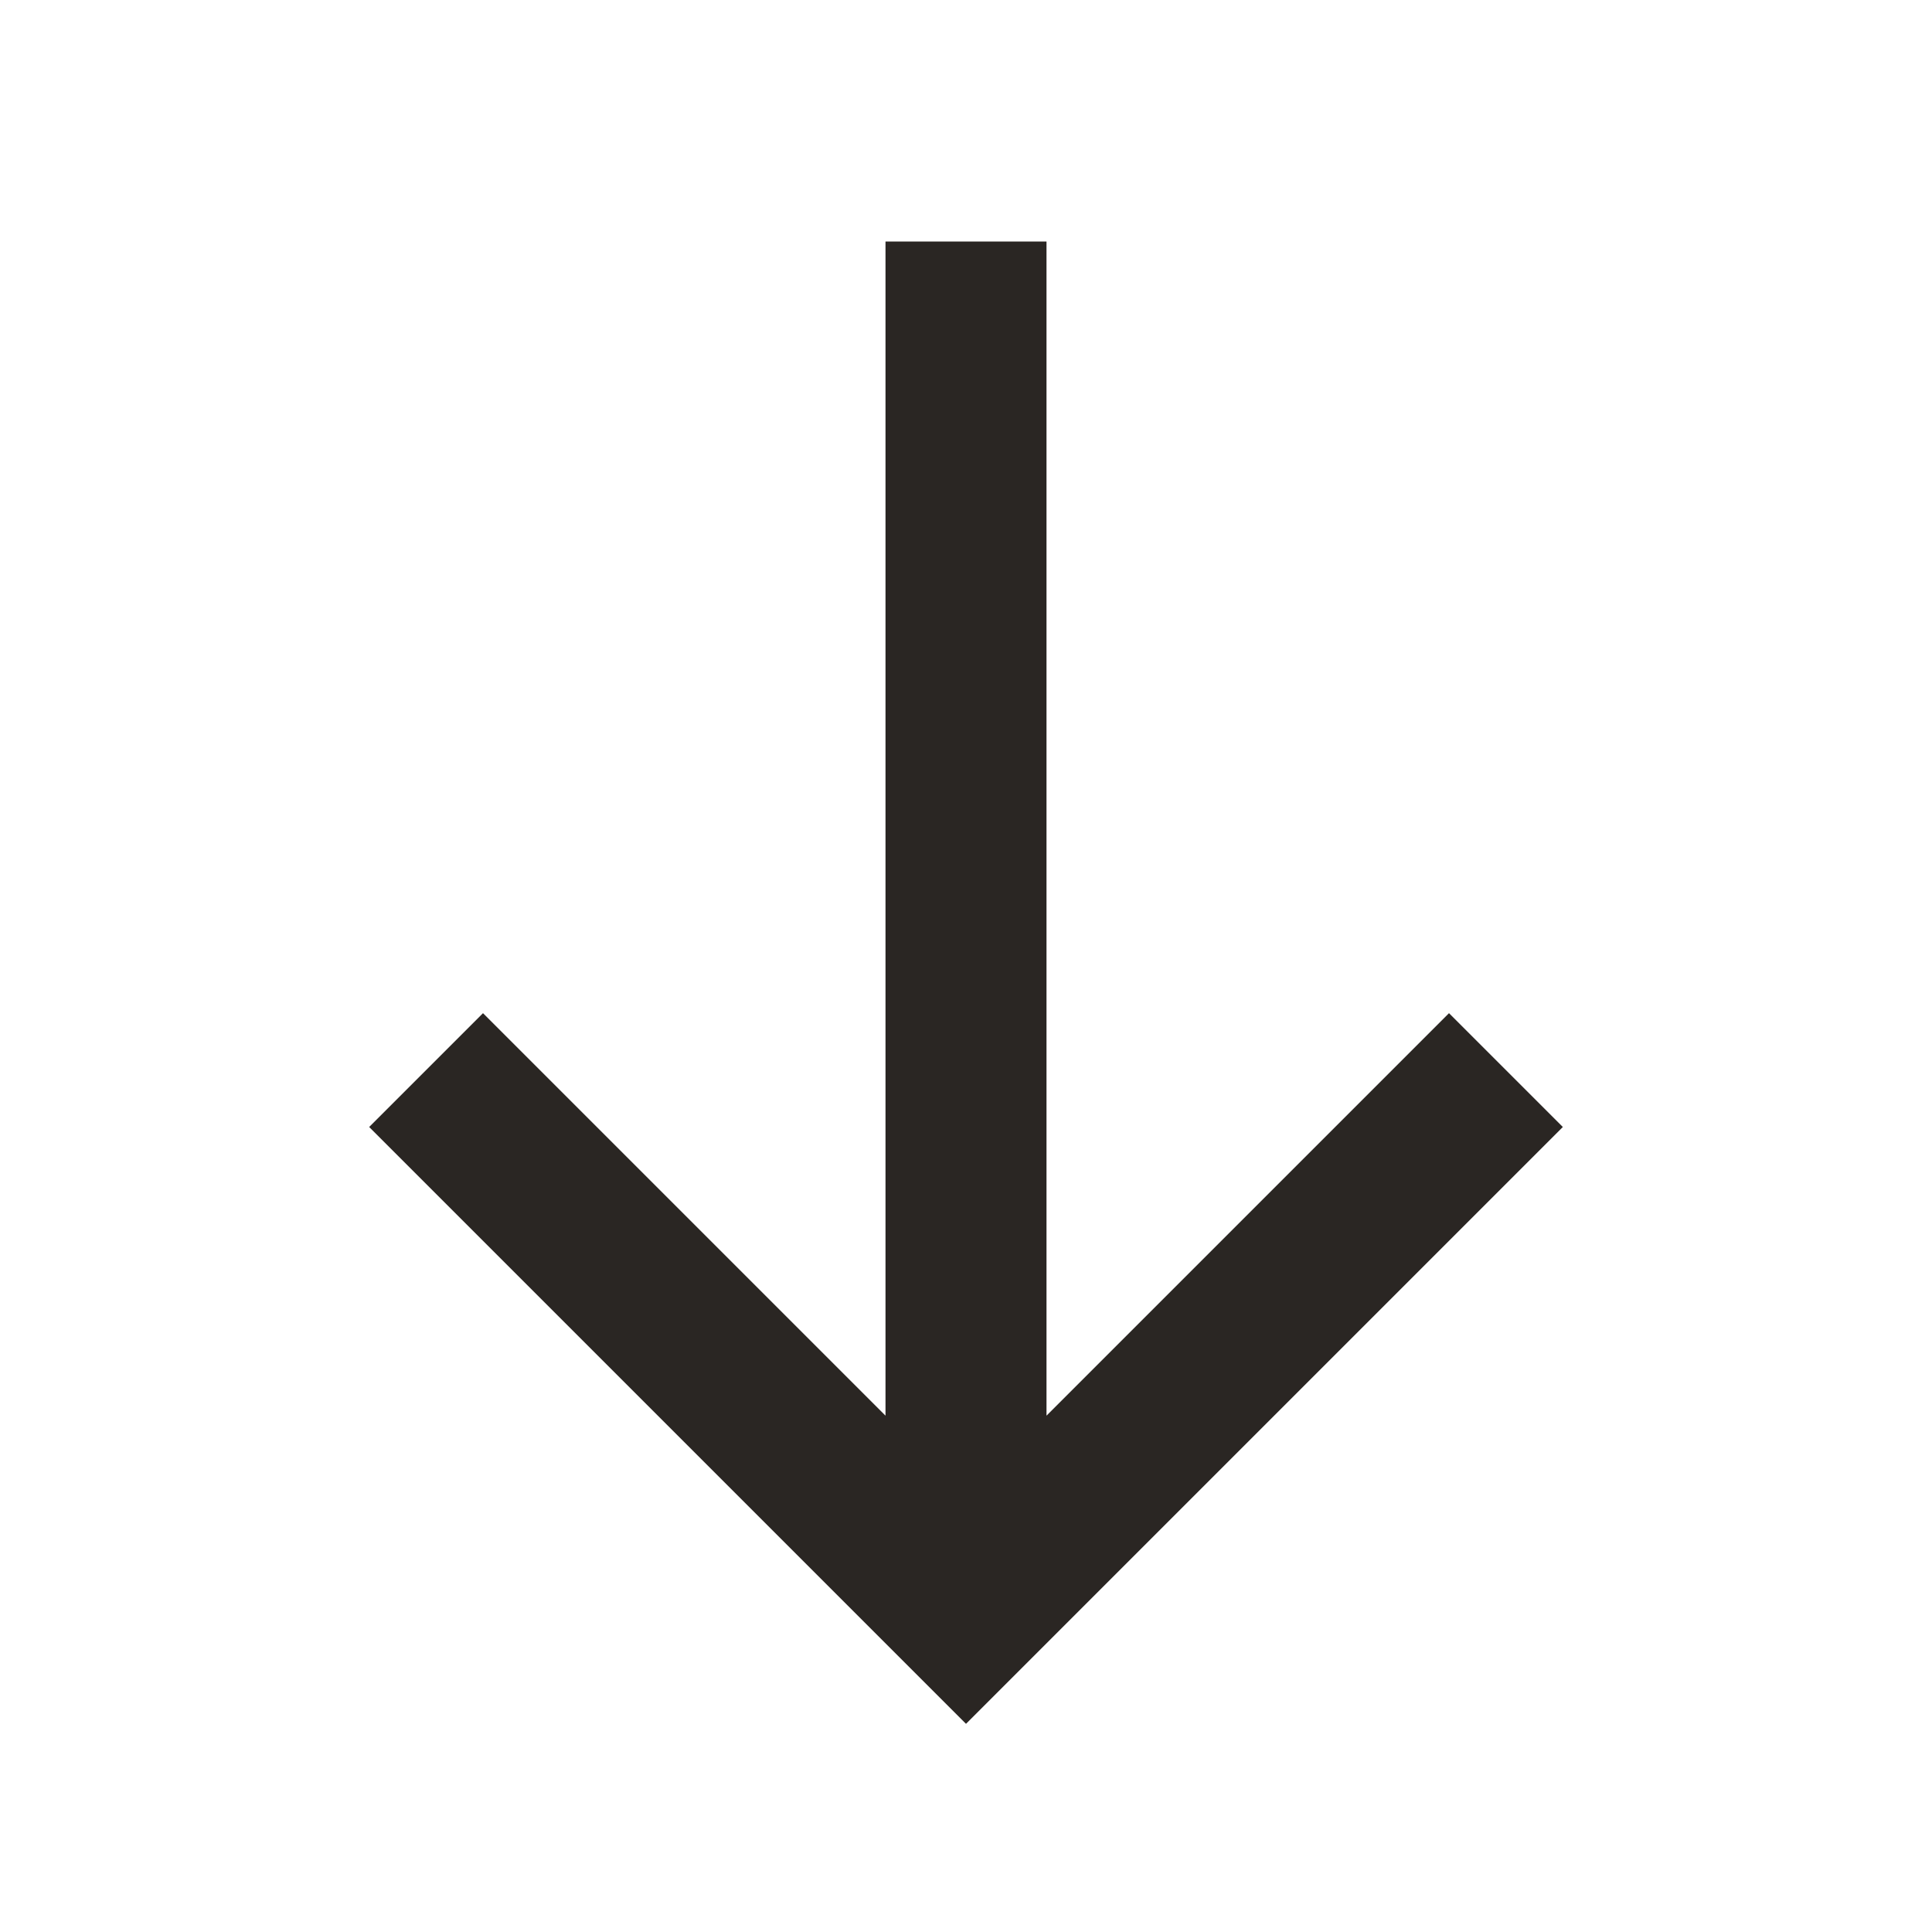 <?xml version="1.0" encoding="UTF-8"?>
<svg xmlns="http://www.w3.org/2000/svg" width="24" height="24" viewBox="0 0 24 24" fill="none">
  <path fill-rule="evenodd" clip-rule="evenodd" d="M13 3V17.586L18 12.586L19.414 14L12 21.414L4.586 14L6 12.586L11 17.586V3H13Z" fill="#2A2623"></path>
</svg>
